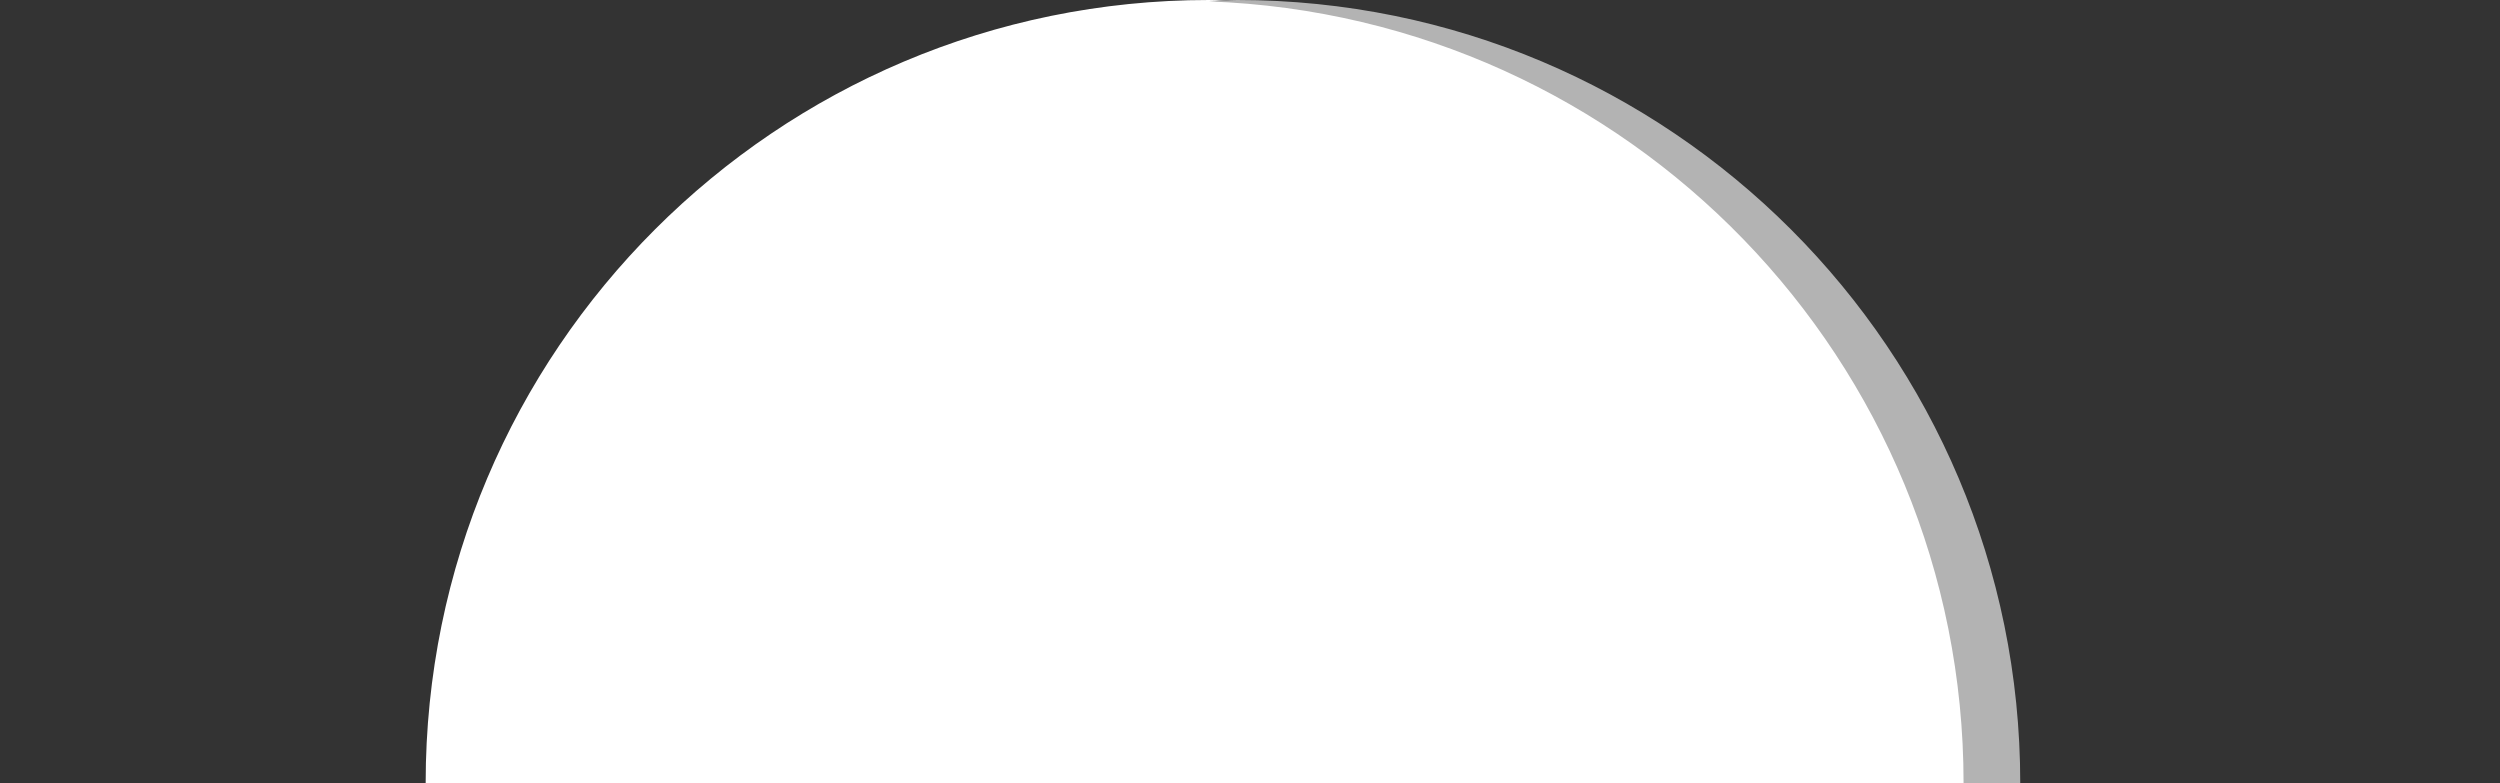 <?xml version="1.0" encoding="utf-8"?>
<!-- Generator: Adobe Illustrator 17.0.2, SVG Export Plug-In . SVG Version: 6.00 Build 0)  -->
<!DOCTYPE svg PUBLIC "-//W3C//DTD SVG 1.1//EN" "http://www.w3.org/Graphics/SVG/1.1/DTD/svg11.dtd">
<svg version="1.1" id="Layer_1" xmlns="http://www.w3.org/2000/svg" xmlns:xlink="http://www.w3.org/1999/xlink" x="0px" y="0px"
	 width="40.625px" height="12.725px" viewBox="-2.487 0 40.625 12.725" enable-background="new -2.487 0 40.625 12.725"
	 xml:space="preserve">
<rect x="-2.487" y="0" width="40.625" height="12.725" fill="#333333" stroke="none"/>
<g id="Layer_3" display="none">
	<rect x="0" display="inline" fill="#594A42" width="35.276" height="25.45"/>
</g>
<g id="Layer_1_1_">
</g>
<g id="Layer_4">
	<g>
		<path fill="#FFFFFF" d="M29.882,12.725c0-6.872-5.452-12.457-12.265-12.702C17.463,0.018,17.312,0,17.156,0
			C10.128,0,4.43,5.697,4.43,12.725S10.128,25.45,17.156,25.45c0.156,0,0.307-0.018,0.461-0.023
			C24.43,25.182,29.882,19.597,29.882,12.725z"/>
		<path fill="#B3B3B3" d="M17.617,0c-0.156,0-0.307,0.018-0.461,0.023c6.813,0.245,12.265,5.829,12.265,12.702
			c0,6.872-5.452,12.457-12.265,12.702c0.154,0.006,0.305,0.023,0.461,0.023c7.028,0,12.725-5.697,12.725-12.725
			C30.342,5.697,24.645,0,17.617,0z"/>
	</g>
</g>
</svg>
